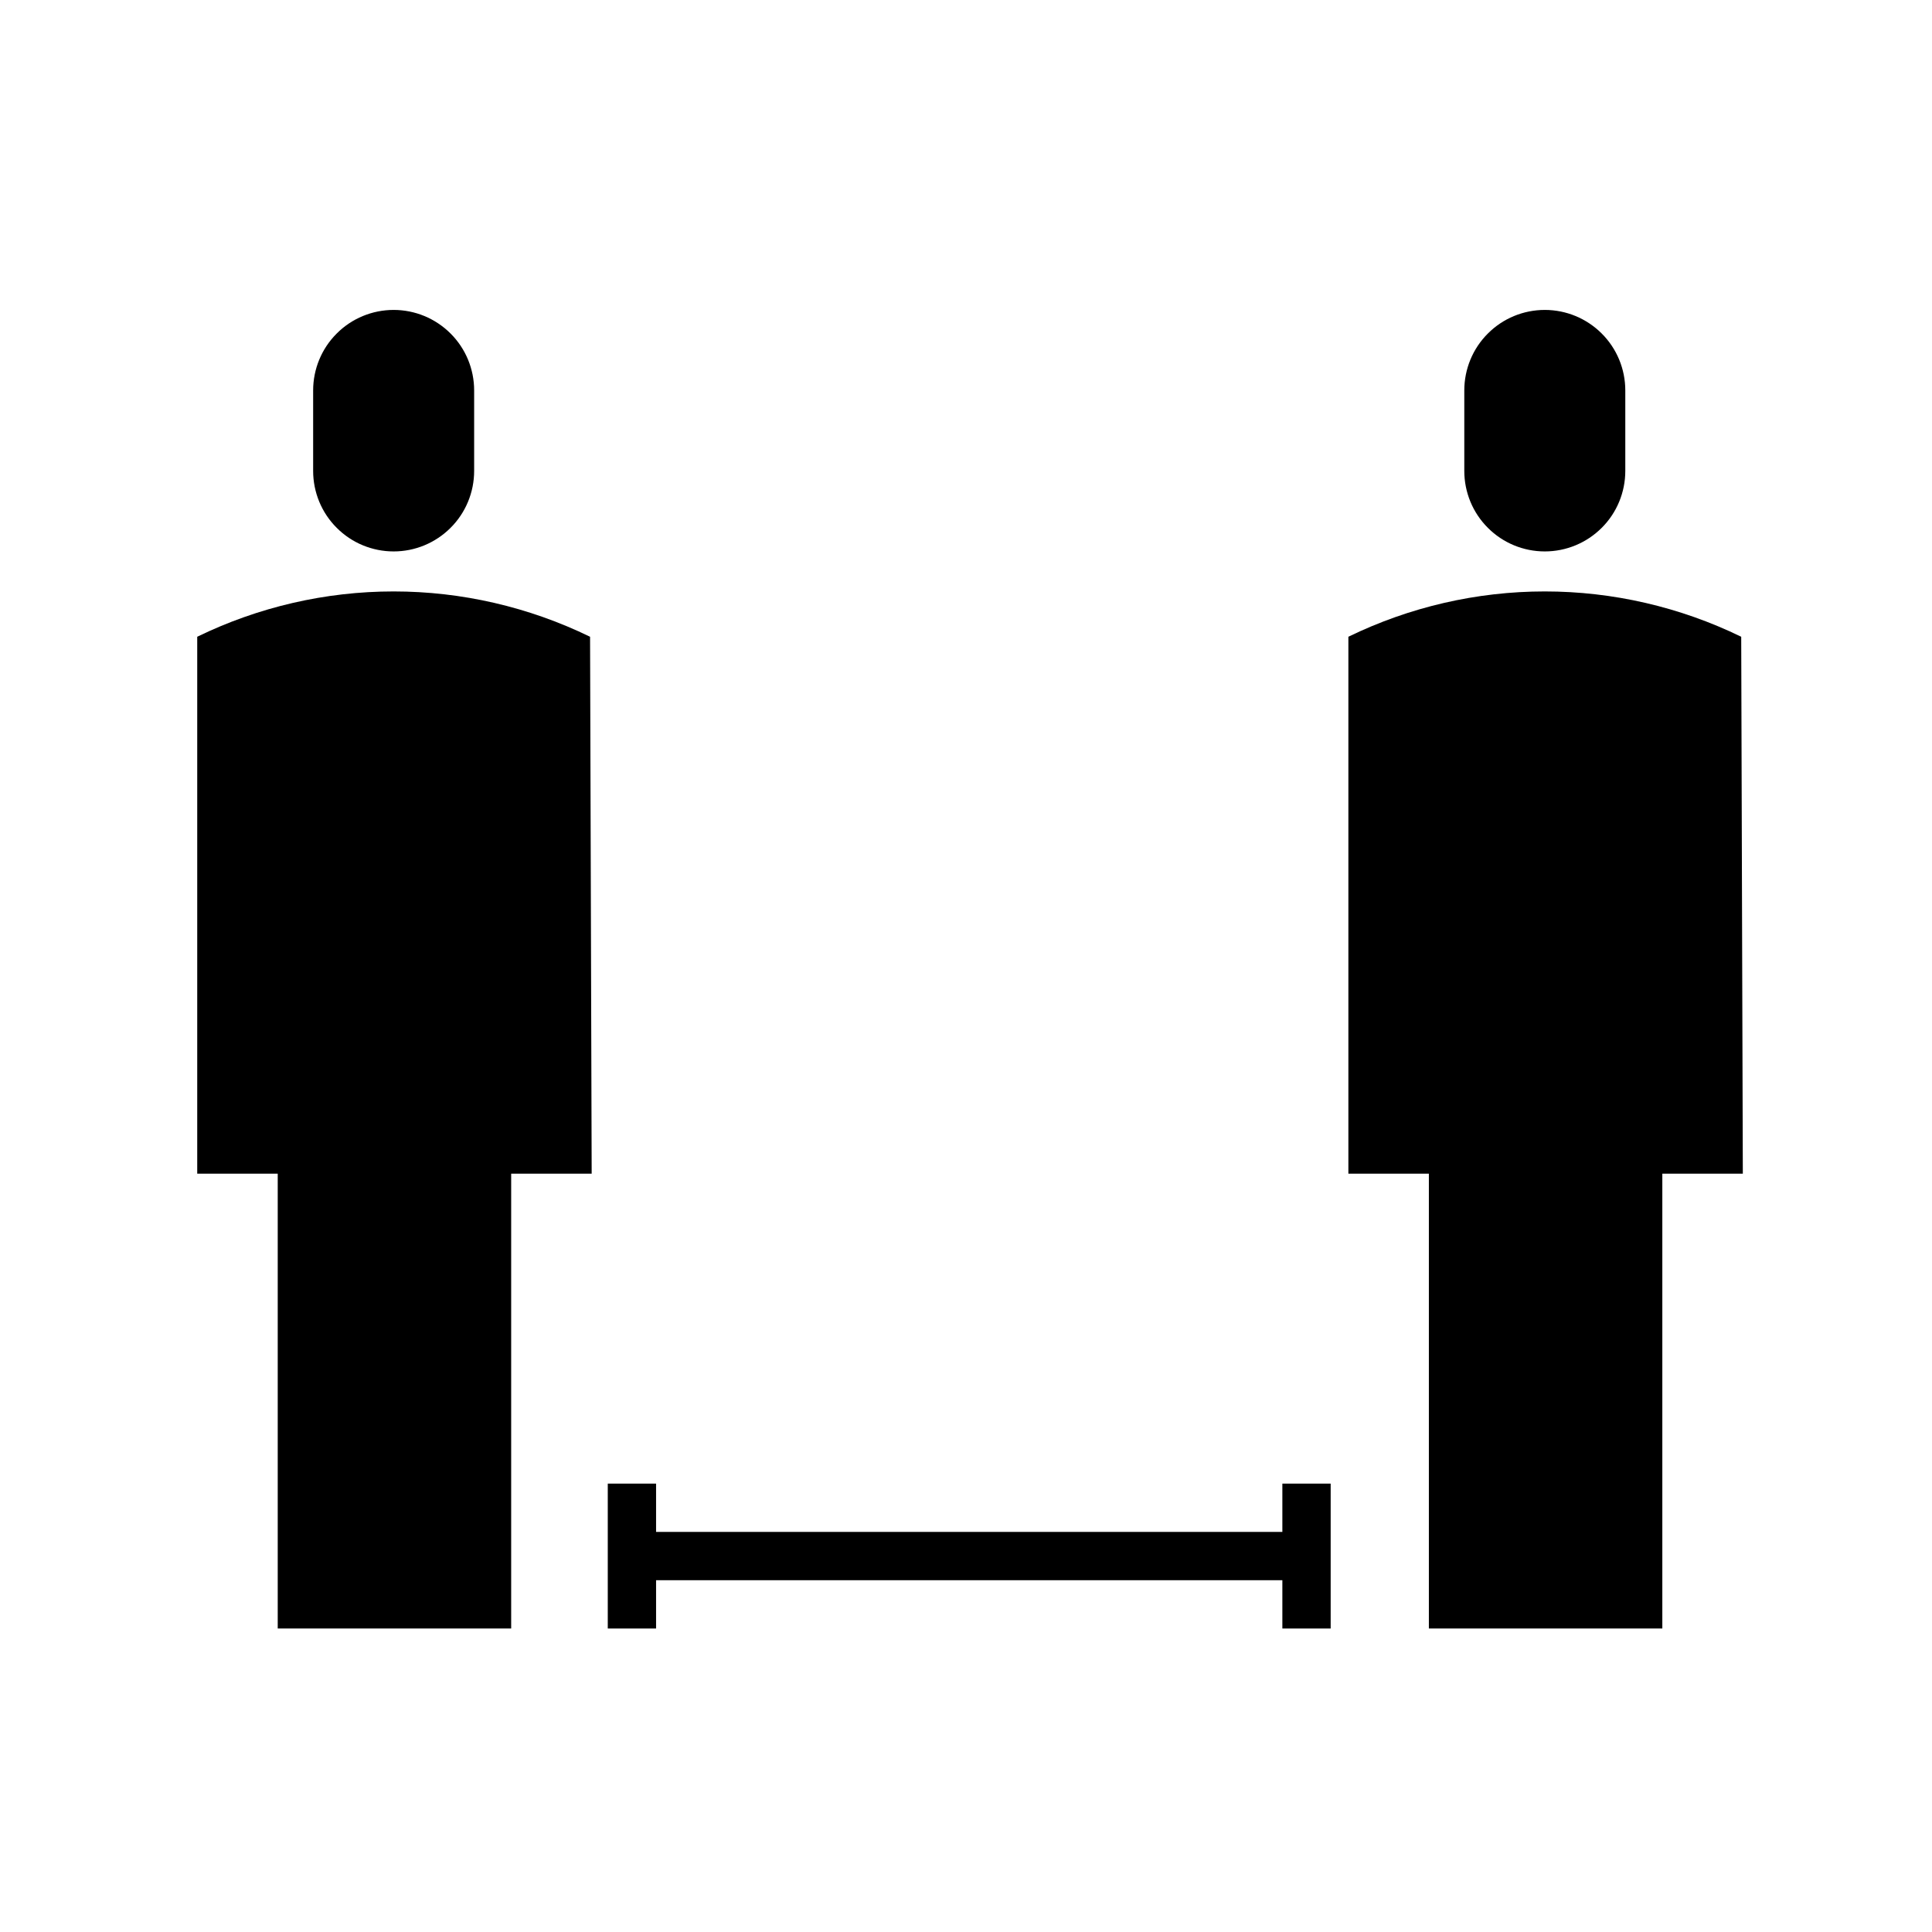 <svg width="24" height="24" viewBox="0 0 24 24" fill="none" xmlns="http://www.w3.org/2000/svg">
<path fill-rule="evenodd" clip-rule="evenodd" d="M4.89 6.85C5.155 6.85 5.409 6.745 5.597 6.557C5.785 6.37 5.89 6.115 5.89 5.85V4.85C5.89 4.585 5.785 4.33 5.597 4.143C5.409 3.955 5.155 3.85 4.89 3.85C4.625 3.85 4.37 3.955 4.183 4.143C3.995 4.33 3.89 4.585 3.89 4.85V5.85C3.89 6.115 3.995 6.37 4.183 6.557C4.37 6.745 4.625 6.85 4.89 6.85Z" fill="black"/>
<path fill-rule="evenodd" clip-rule="evenodd" d="M7.33 7.91C6.57 7.54 5.735 7.347 4.89 7.347C4.044 7.347 3.21 7.54 2.45 7.91L2.45 14.58H3.45V20.23H6.35V14.58H7.35L7.33 7.91Z" fill="black"/>
<path fill-rule="evenodd" clip-rule="evenodd" d="M19.19 6.85C19.455 6.85 19.709 6.745 19.897 6.557C20.085 6.37 20.19 6.115 20.19 5.85V4.85C20.19 4.585 20.085 4.33 19.897 4.143C19.709 3.955 19.455 3.85 19.19 3.85C18.925 3.85 18.67 3.955 18.483 4.143C18.295 4.33 18.19 4.585 18.19 4.85V5.85C18.19 6.115 18.295 6.37 18.483 6.557C18.67 6.745 18.925 6.85 19.19 6.85Z" fill="black"/>
<path fill-rule="evenodd" clip-rule="evenodd" d="M21.63 7.91C20.87 7.54 20.035 7.347 19.19 7.347C18.345 7.347 17.51 7.54 16.75 7.91V14.58H17.75V20.23H20.65V14.58H21.65L21.63 7.91Z" fill="black"/>
<path fill-rule="evenodd" clip-rule="evenodd" d="M15.93 18.43V19.03H8.15V18.43H7.55V19.03V19.63V20.23H8.15V19.63H15.93V20.23H16.53V19.63V19.03V18.43H15.93Z" fill="black"/>
</svg>
